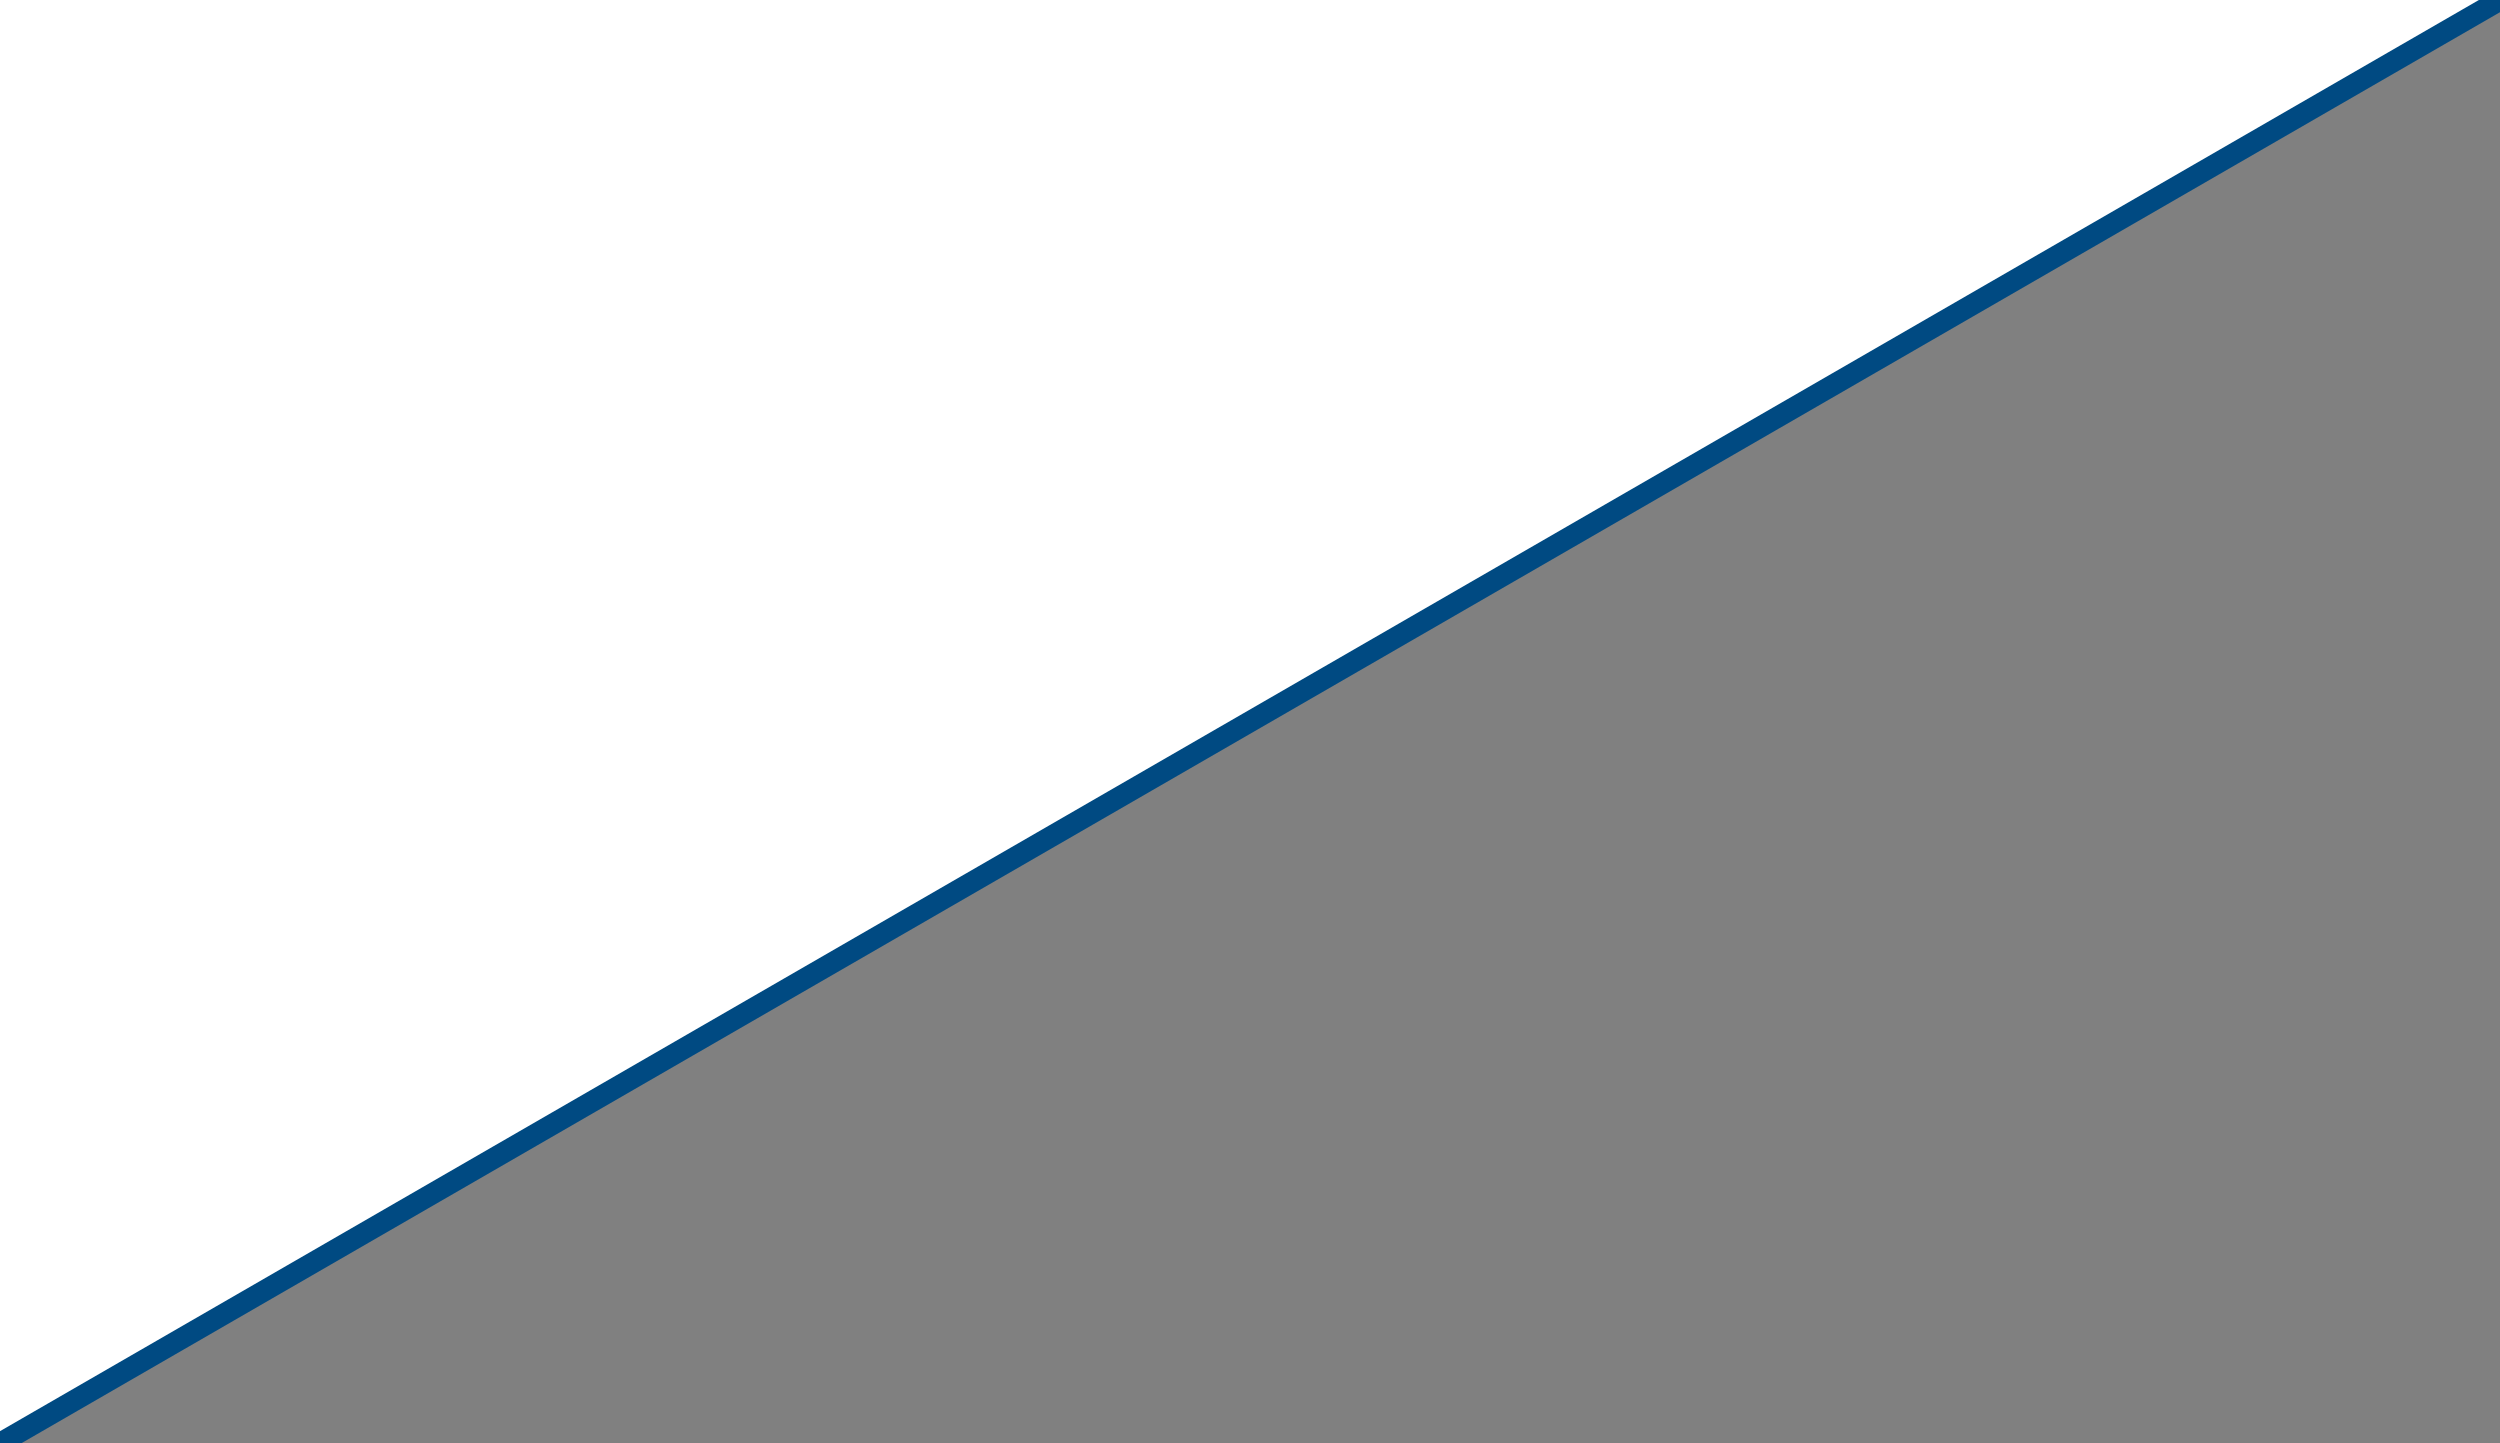 <?xml version="1.0" encoding="utf-8"?>
<!-- Generator: Adobe Illustrator 27.0.0, SVG Export Plug-In . SVG Version: 6.00 Build 0)  -->
<svg version="1.1" id="Layer_1" xmlns="http://www.w3.org/2000/svg" xmlns:xlink="http://www.w3.org/1999/xlink" x="0px" y="0px"
	 viewBox="0 0 118.3 68.3" style="enable-background:new 0 0 118.3 68.3;" xml:space="preserve">
<rect x="0" y="0" width="118.3" height="68.3" fill="#808080" stroke="none"/>
<style type="text/css">
	.st0{fill:#FFFFFF;}
	.st1{fill:#004A82;stroke:#004A82;stroke-miterlimit:10;}
</style>
<g>
	<path id="Path_3323" class="st0" d="M0,0v68.3L118.3,0H0z"/>
	<path class="st0" d="M59.2,46.7"/>
	<line class="st1" x1="118.3" y1="0" x2="0" y2="68.3"/>
</g>
</svg>
